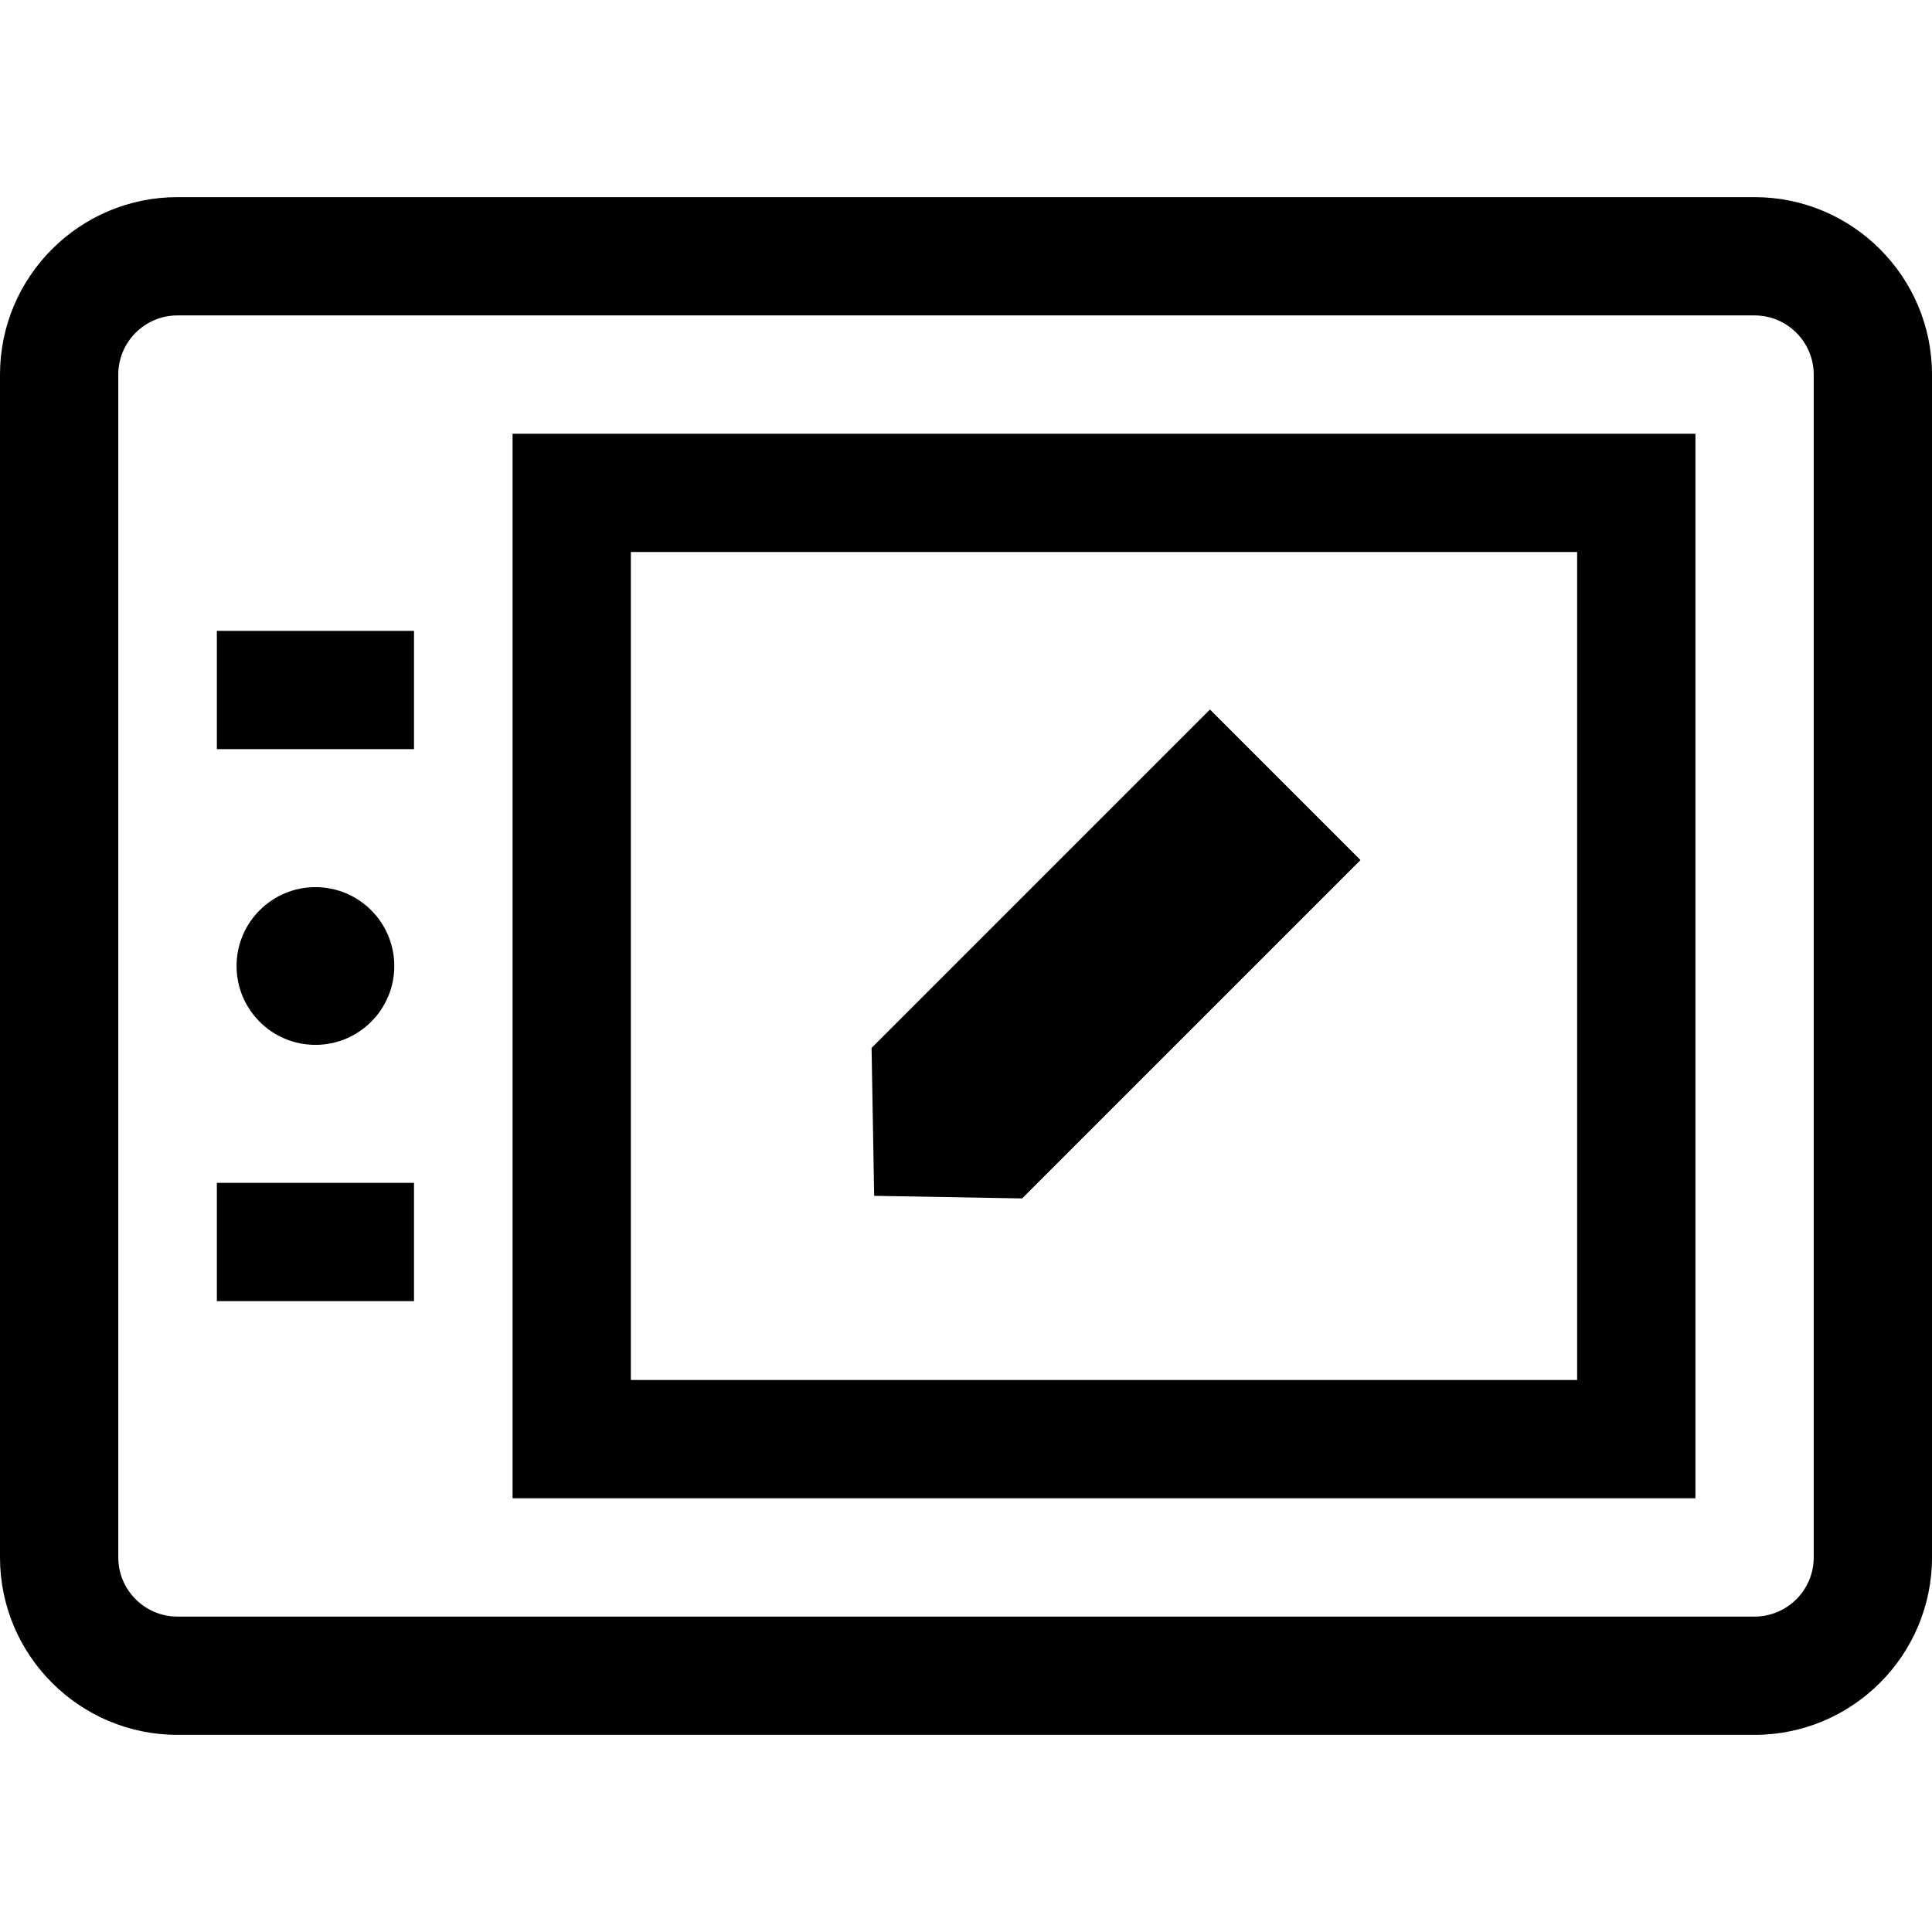 <?xml version="1.0" encoding="iso-8859-1"?>
<!-- Uploaded to: SVG Repo, www.svgrepo.com, Generator: SVG Repo Mixer Tools -->
<svg fill="#000000" version="1.1" id="Layer_1" xmlns="http://www.w3.org/2000/svg" xmlns:xlink="http://www.w3.org/1999/xlink" 
	 viewBox="0 0 512 512" xml:space="preserve">
<g>
	<g>
		<path d="M464.98,52.245H47.02C21.093,52.245,0,73.338,0,99.265v313.469c0,25.928,21.093,47.02,47.02,47.02H464.98
			c25.927,0,47.02-21.092,47.02-47.02V99.265C512,73.338,490.907,52.245,464.98,52.245z M480.653,412.735
			c0,8.643-7.031,15.673-15.673,15.673H47.02c-8.642,0-15.674-7.03-15.674-15.673V99.265c0-8.642,7.031-15.673,15.674-15.673H464.98
			c8.642,0,15.673,7.031,15.673,15.673V412.735z"/>
	</g>
</g>
<g>
	<g>
		<path d="M135.837,114.939v282.122h313.469V114.939H135.837z M417.959,365.714H167.184V146.286h250.776V365.714z"/>
	</g>
</g>
<g>
	<g>
		<rect x="57.469" y="167.184" width="52.245" height="31.347"/>
	</g>
</g>
<g>
	<g>
		<rect x="57.469" y="313.469" width="52.245" height="31.347"/>
	</g>
</g>
<g>
	<g>
		<polygon points="320.648,188.026 230.975,277.7 231.663,316.907 270.872,317.596 360.546,227.925 		"/>
	</g>
</g>
<g>
	<g>
		<circle cx="83.592" cy="256" r="20.898"/>
	</g>
</g>
</svg>